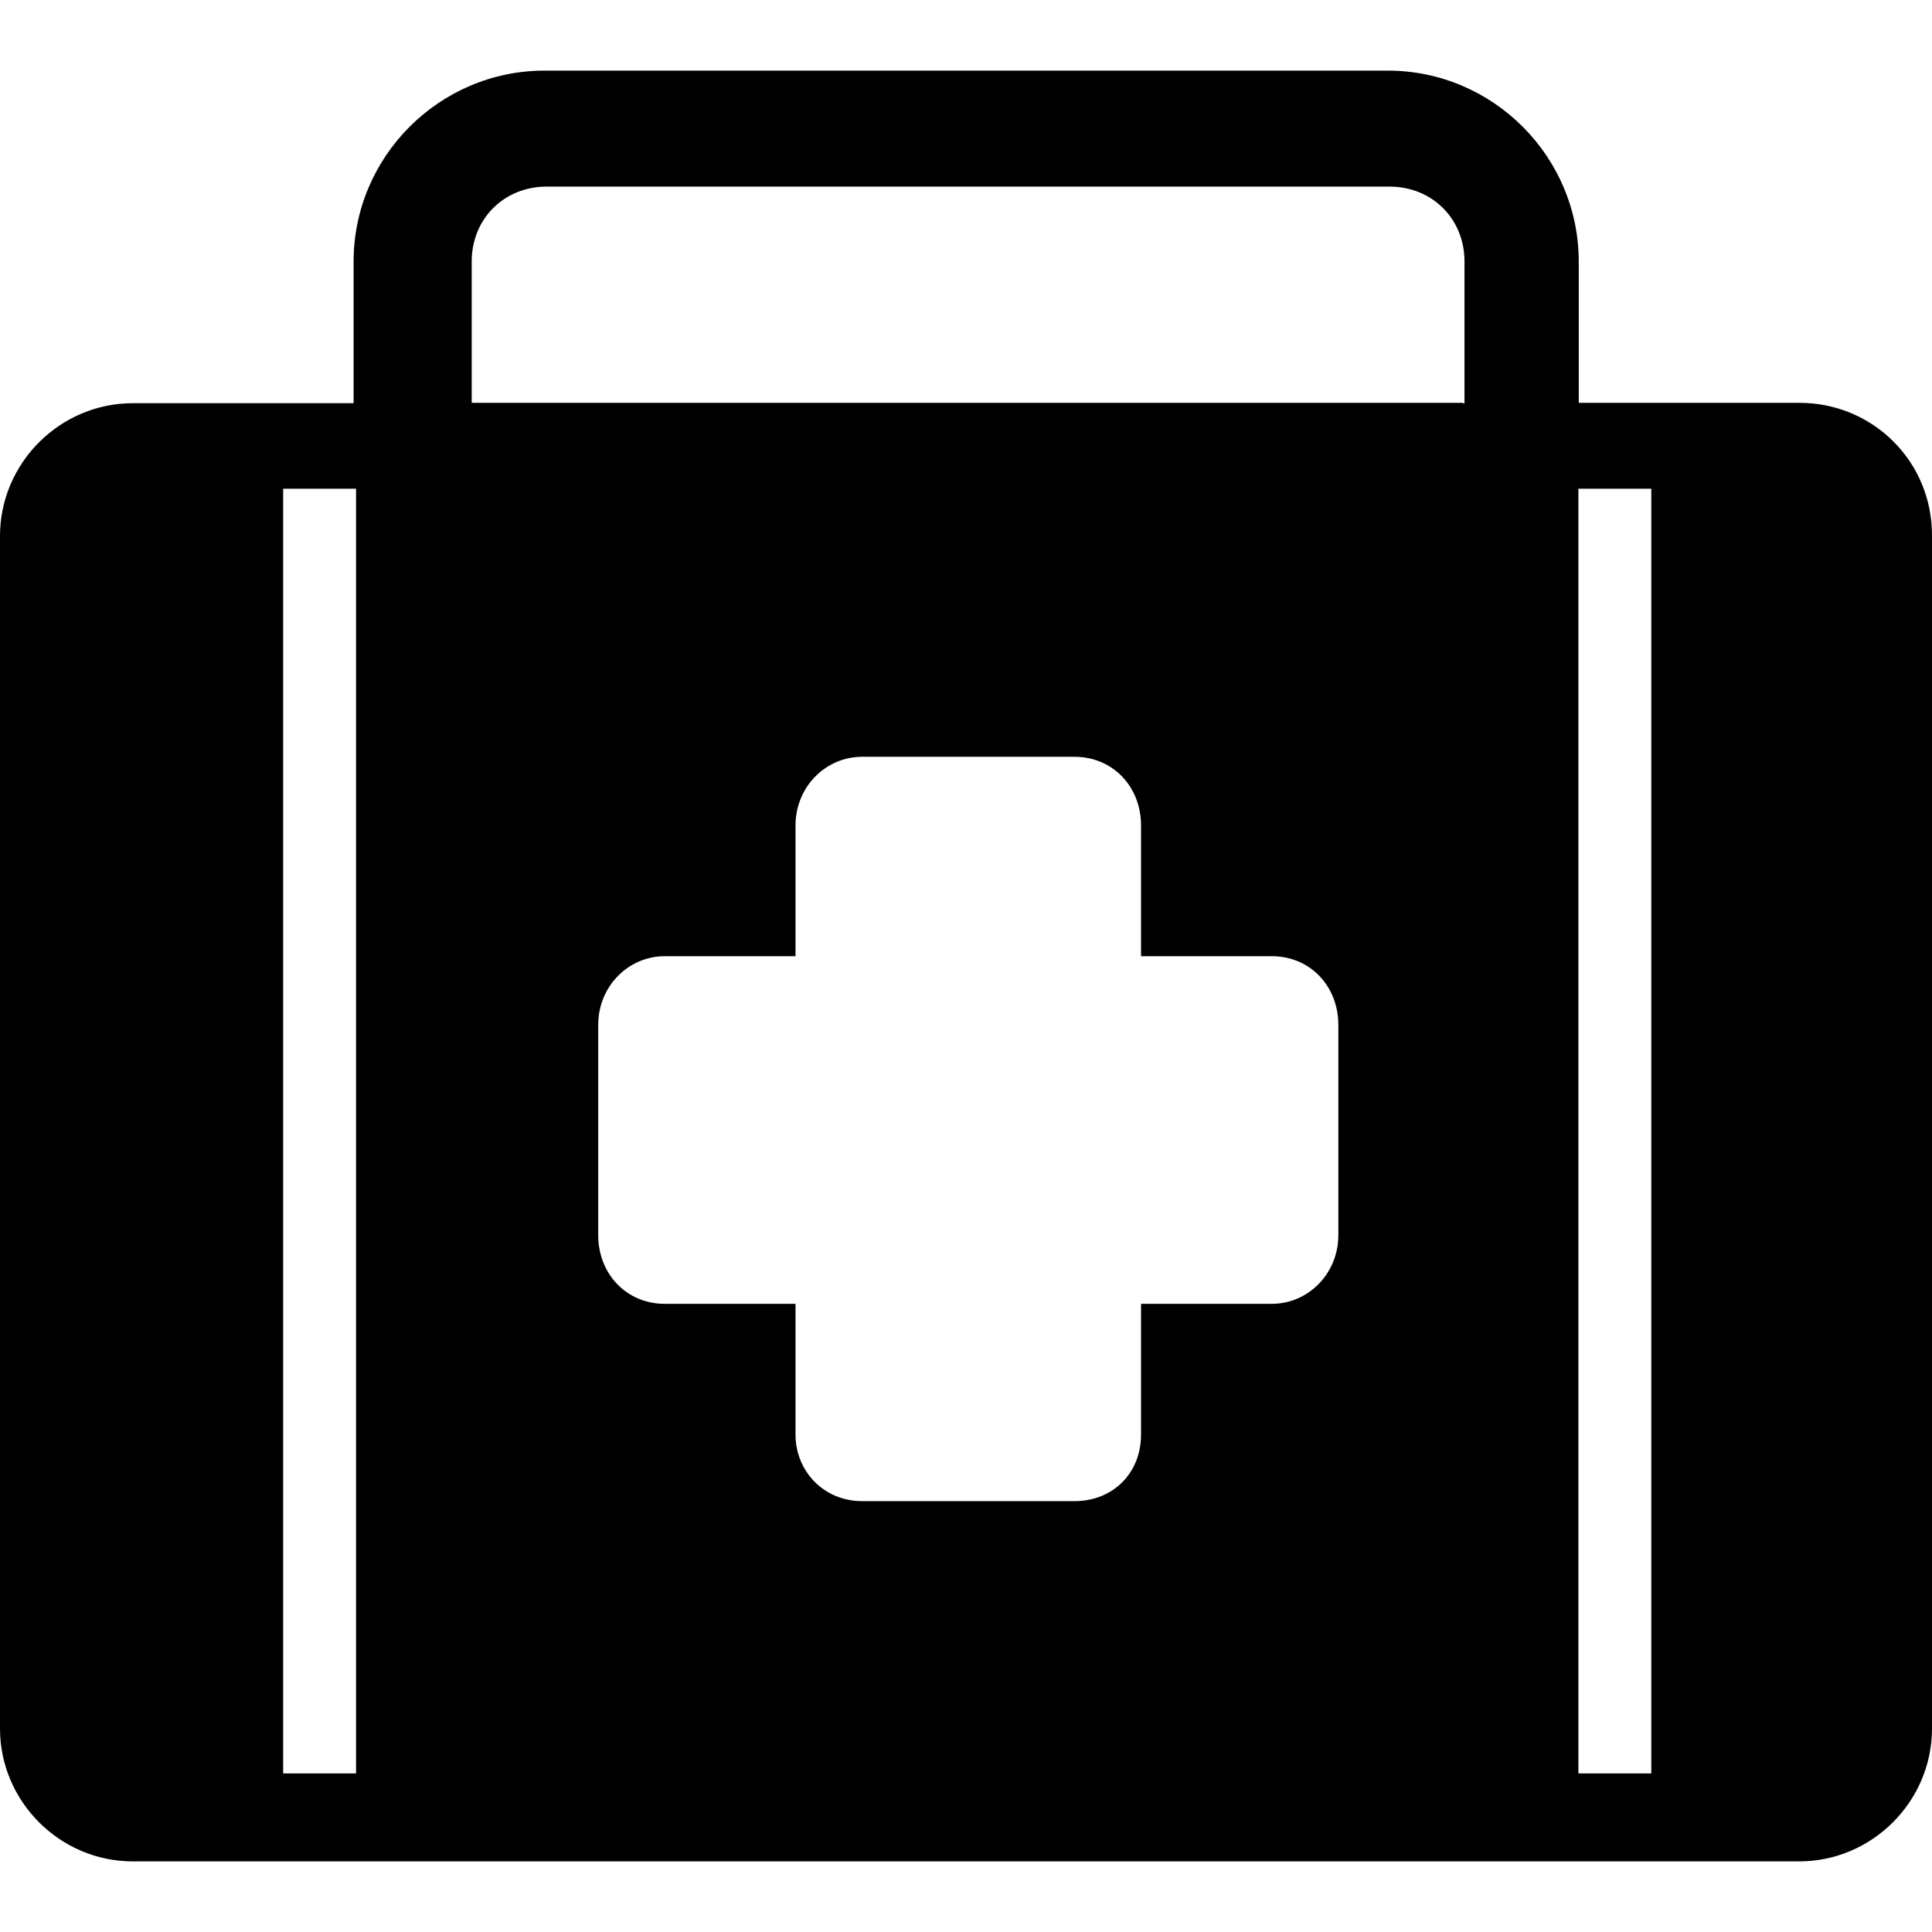 <?xml version="1.0" encoding="iso-8859-1"?>
<!-- Generator: Adobe Illustrator 16.0.0, SVG Export Plug-In . SVG Version: 6.00 Build 0)  -->
<!DOCTYPE svg PUBLIC "-//W3C//DTD SVG 1.1//EN" "http://www.w3.org/Graphics/SVG/1.1/DTD/svg11.dtd">
<svg version="1.1" id="Capa_1" xmlns="http://www.w3.org/2000/svg" xmlns:xlink="http://www.w3.org/1999/xlink" x="0px" y="0px"
	 width="551.3px" height="551.3px" viewBox="0 0 551.3 551.3" style="enable-background:new 0 0 551.3 551.3;" xml:space="preserve"
	>
<g>
	<path d="M513.5,114.95h-63v-40.3c0-30-24.5-54.5-54.5-54.5H155.4c-30,0-54.5,24.5-54.5,54.5v40.4h-63c-20.8,0-37.9,17.1-37.9,37.9
		v340.3c0,20.801,17.1,37.9,37.9,37.9h475.5c20.8,0,37.899-17.1,37.899-37.9v-340.3C551.4,131.55,534.3,114.95,513.5,114.95z
		 M101.6,506.05H80.8V139.45h20.8V506.05z M381.9,352.45c0,11-8.601,19.601-19,19.601h-37.3v37.3c0,11-8,19-19,19H246
		c-11,0-19-8.601-19-19v-37.3h-37.3c-11,0-19-8.601-19-19.601v-60c0-11,8.6-19.6,19-19.6H227v-37.3c0-11,8.6-19.6,19-19.6l0,0
		h60.601c11,0,19,8.6,19,19.6v37.3h37.3c11,0,19,8.6,19,19.6V352.45L381.9,352.45z M417.4,114.95H134.6v-40.3
		c0-12.2,9.2-21.4,21.4-21.4h240.5c12.2,0,21.4,9.2,21.4,21.4v40.4h-0.5V114.95z M471.2,506.05h-20.8V139.45h20.8V506.05z"/>
</g>
<g>
</g>
<g>
</g>
<g>
</g>
<g>
</g>
<g>
</g>
<g>
</g>
<g>
</g>
<g>
</g>
<g>
</g>
<g>
</g>
<g>
</g>
<g>
</g>
<g>
</g>
<g>
</g>
<g>
</g>
</svg>

